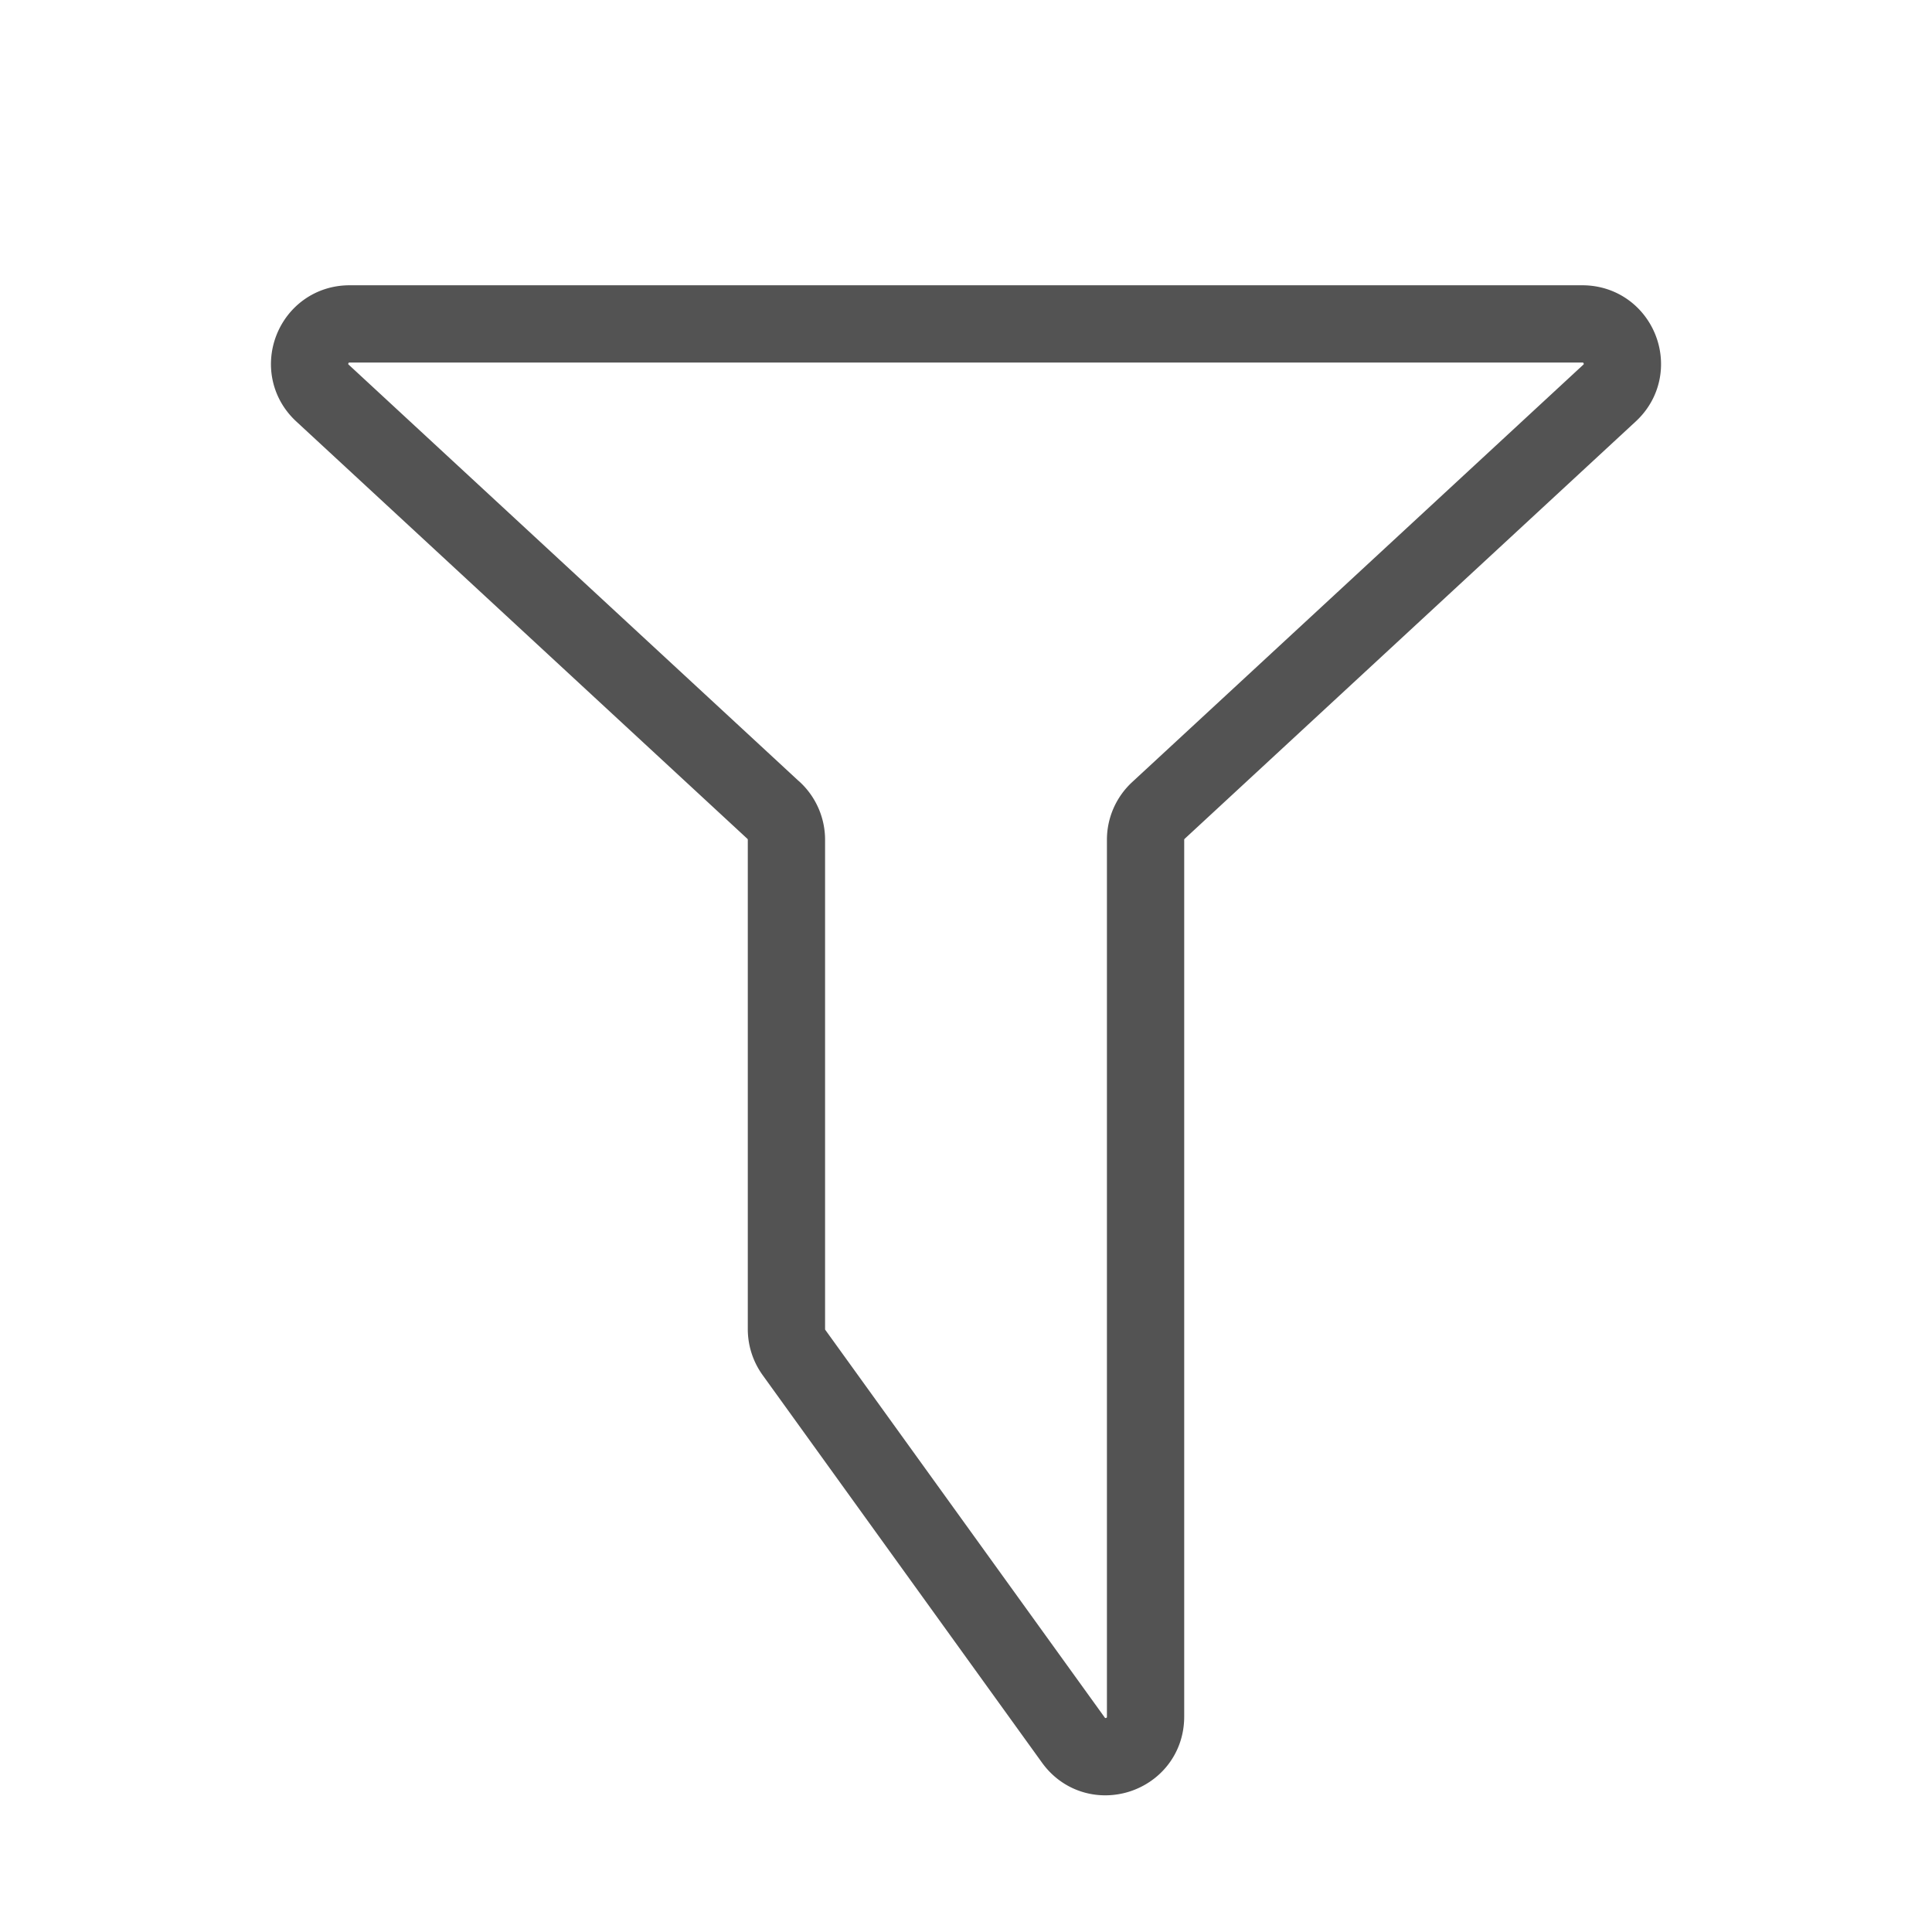 <svg xmlns="http://www.w3.org/2000/svg" fill="none" height="50" width="50"><path stroke-width="2" d="M20.022 20.975L8.346 10.173c-.69-.637-.238-1.79.7-1.79h31.906c.941 0 1.392 1.153.702 1.79L29.978 20.976a1.033 1.033 0 00-.331.757v22.695c0 1.003-1.285 1.418-1.87.603l-7.23-10.03a1.033 1.033 0 01-.194-.603V21.733a1.04 1.04 0 00-.331-.76z" stroke="#535353" stroke-linecap="round" stroke-linejoin="round"/></svg>